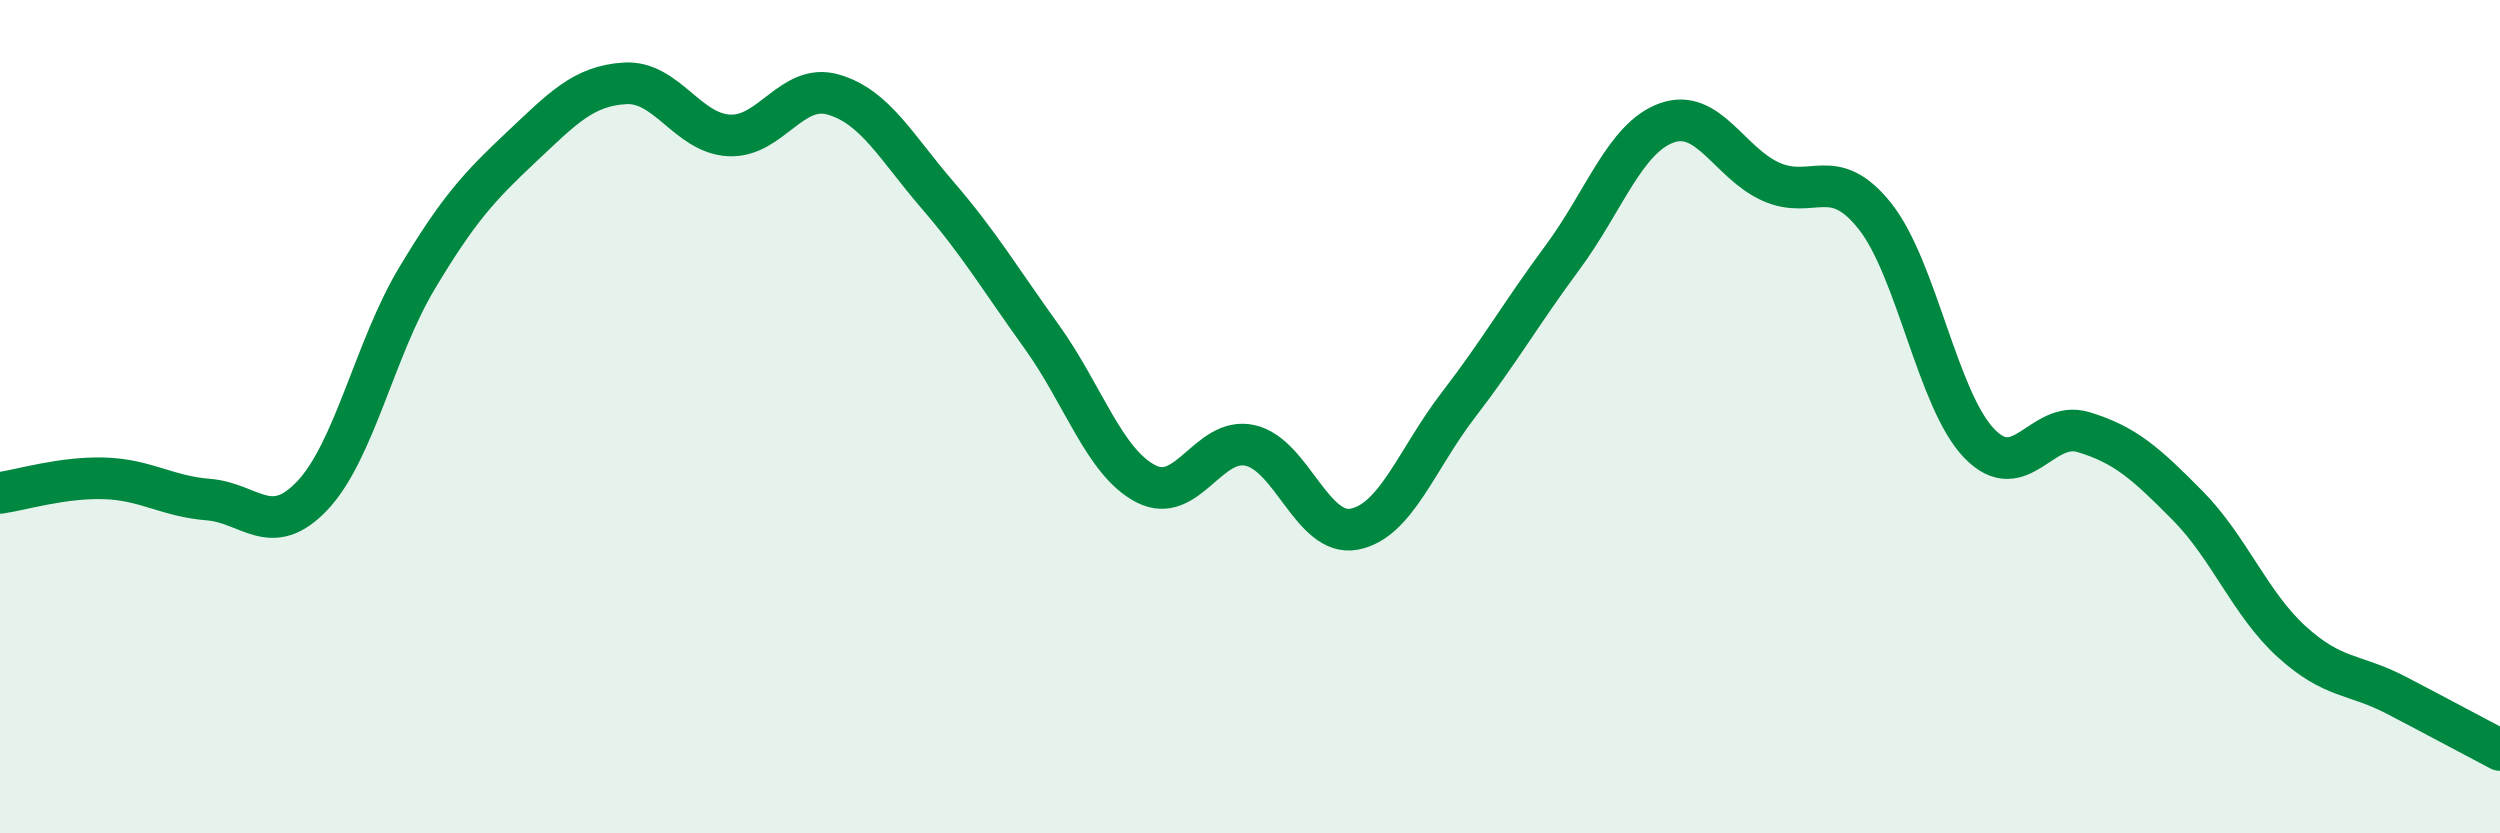 
    <svg width="60" height="20" viewBox="0 0 60 20" xmlns="http://www.w3.org/2000/svg">
      <path
        d="M 0,11.83 C 0.5,11.76 1.5,11.45 2.5,11.48 C 3.5,11.51 4,11.91 5,11.99 C 6,12.07 6.5,12.95 7.5,11.89 C 8.5,10.83 9,8.36 10,6.69 C 11,5.02 11.5,4.48 12.5,3.54 C 13.5,2.6 14,2.06 15,2 C 16,1.94 16.5,3.2 17.5,3.25 C 18.5,3.3 19,1.98 20,2.27 C 21,2.56 21.5,3.52 22.5,4.68 C 23.5,5.84 24,6.69 25,8.08 C 26,9.47 26.5,11.09 27.5,11.61 C 28.5,12.13 29,10.47 30,10.69 C 31,10.91 31.5,12.89 32.5,12.7 C 33.5,12.51 34,11.02 35,9.72 C 36,8.42 36.5,7.53 37.5,6.18 C 38.5,4.83 39,3.31 40,2.95 C 41,2.59 41.5,3.91 42.5,4.36 C 43.5,4.81 44,3.93 45,5.19 C 46,6.45 46.5,9.6 47.5,10.64 C 48.5,11.68 49,10.07 50,10.37 C 51,10.67 51.5,11.12 52.5,12.13 C 53.5,13.14 54,14.49 55,15.4 C 56,16.31 56.5,16.16 57.5,16.68 C 58.5,17.2 59.5,17.74 60,18L60 20L0 20Z"
        fill="#008740"
        opacity="0.1"
        stroke-linecap="round"
        stroke-linejoin="round"
      />
      <path
        d="M 0,11.83 C 0.5,11.76 1.5,11.45 2.5,11.48 C 3.5,11.51 4,11.91 5,11.99 C 6,12.07 6.5,12.95 7.5,11.89 C 8.5,10.83 9,8.36 10,6.69 C 11,5.02 11.5,4.48 12.5,3.54 C 13.5,2.6 14,2.06 15,2 C 16,1.94 16.5,3.2 17.5,3.25 C 18.5,3.3 19,1.98 20,2.27 C 21,2.56 21.5,3.52 22.5,4.68 C 23.5,5.84 24,6.69 25,8.08 C 26,9.47 26.5,11.09 27.5,11.61 C 28.5,12.13 29,10.47 30,10.69 C 31,10.91 31.5,12.89 32.5,12.7 C 33.5,12.51 34,11.02 35,9.72 C 36,8.42 36.5,7.53 37.5,6.18 C 38.5,4.83 39,3.31 40,2.95 C 41,2.59 41.5,3.91 42.5,4.36 C 43.5,4.81 44,3.93 45,5.19 C 46,6.45 46.5,9.6 47.5,10.64 C 48.5,11.68 49,10.07 50,10.37 C 51,10.67 51.5,11.12 52.5,12.13 C 53.5,13.14 54,14.49 55,15.4 C 56,16.31 56.5,16.16 57.5,16.68 C 58.5,17.2 59.5,17.74 60,18"
        stroke="#008740"
        stroke-width="1"
        fill="none"
        stroke-linecap="round"
        stroke-linejoin="round"
      />
    </svg>
  